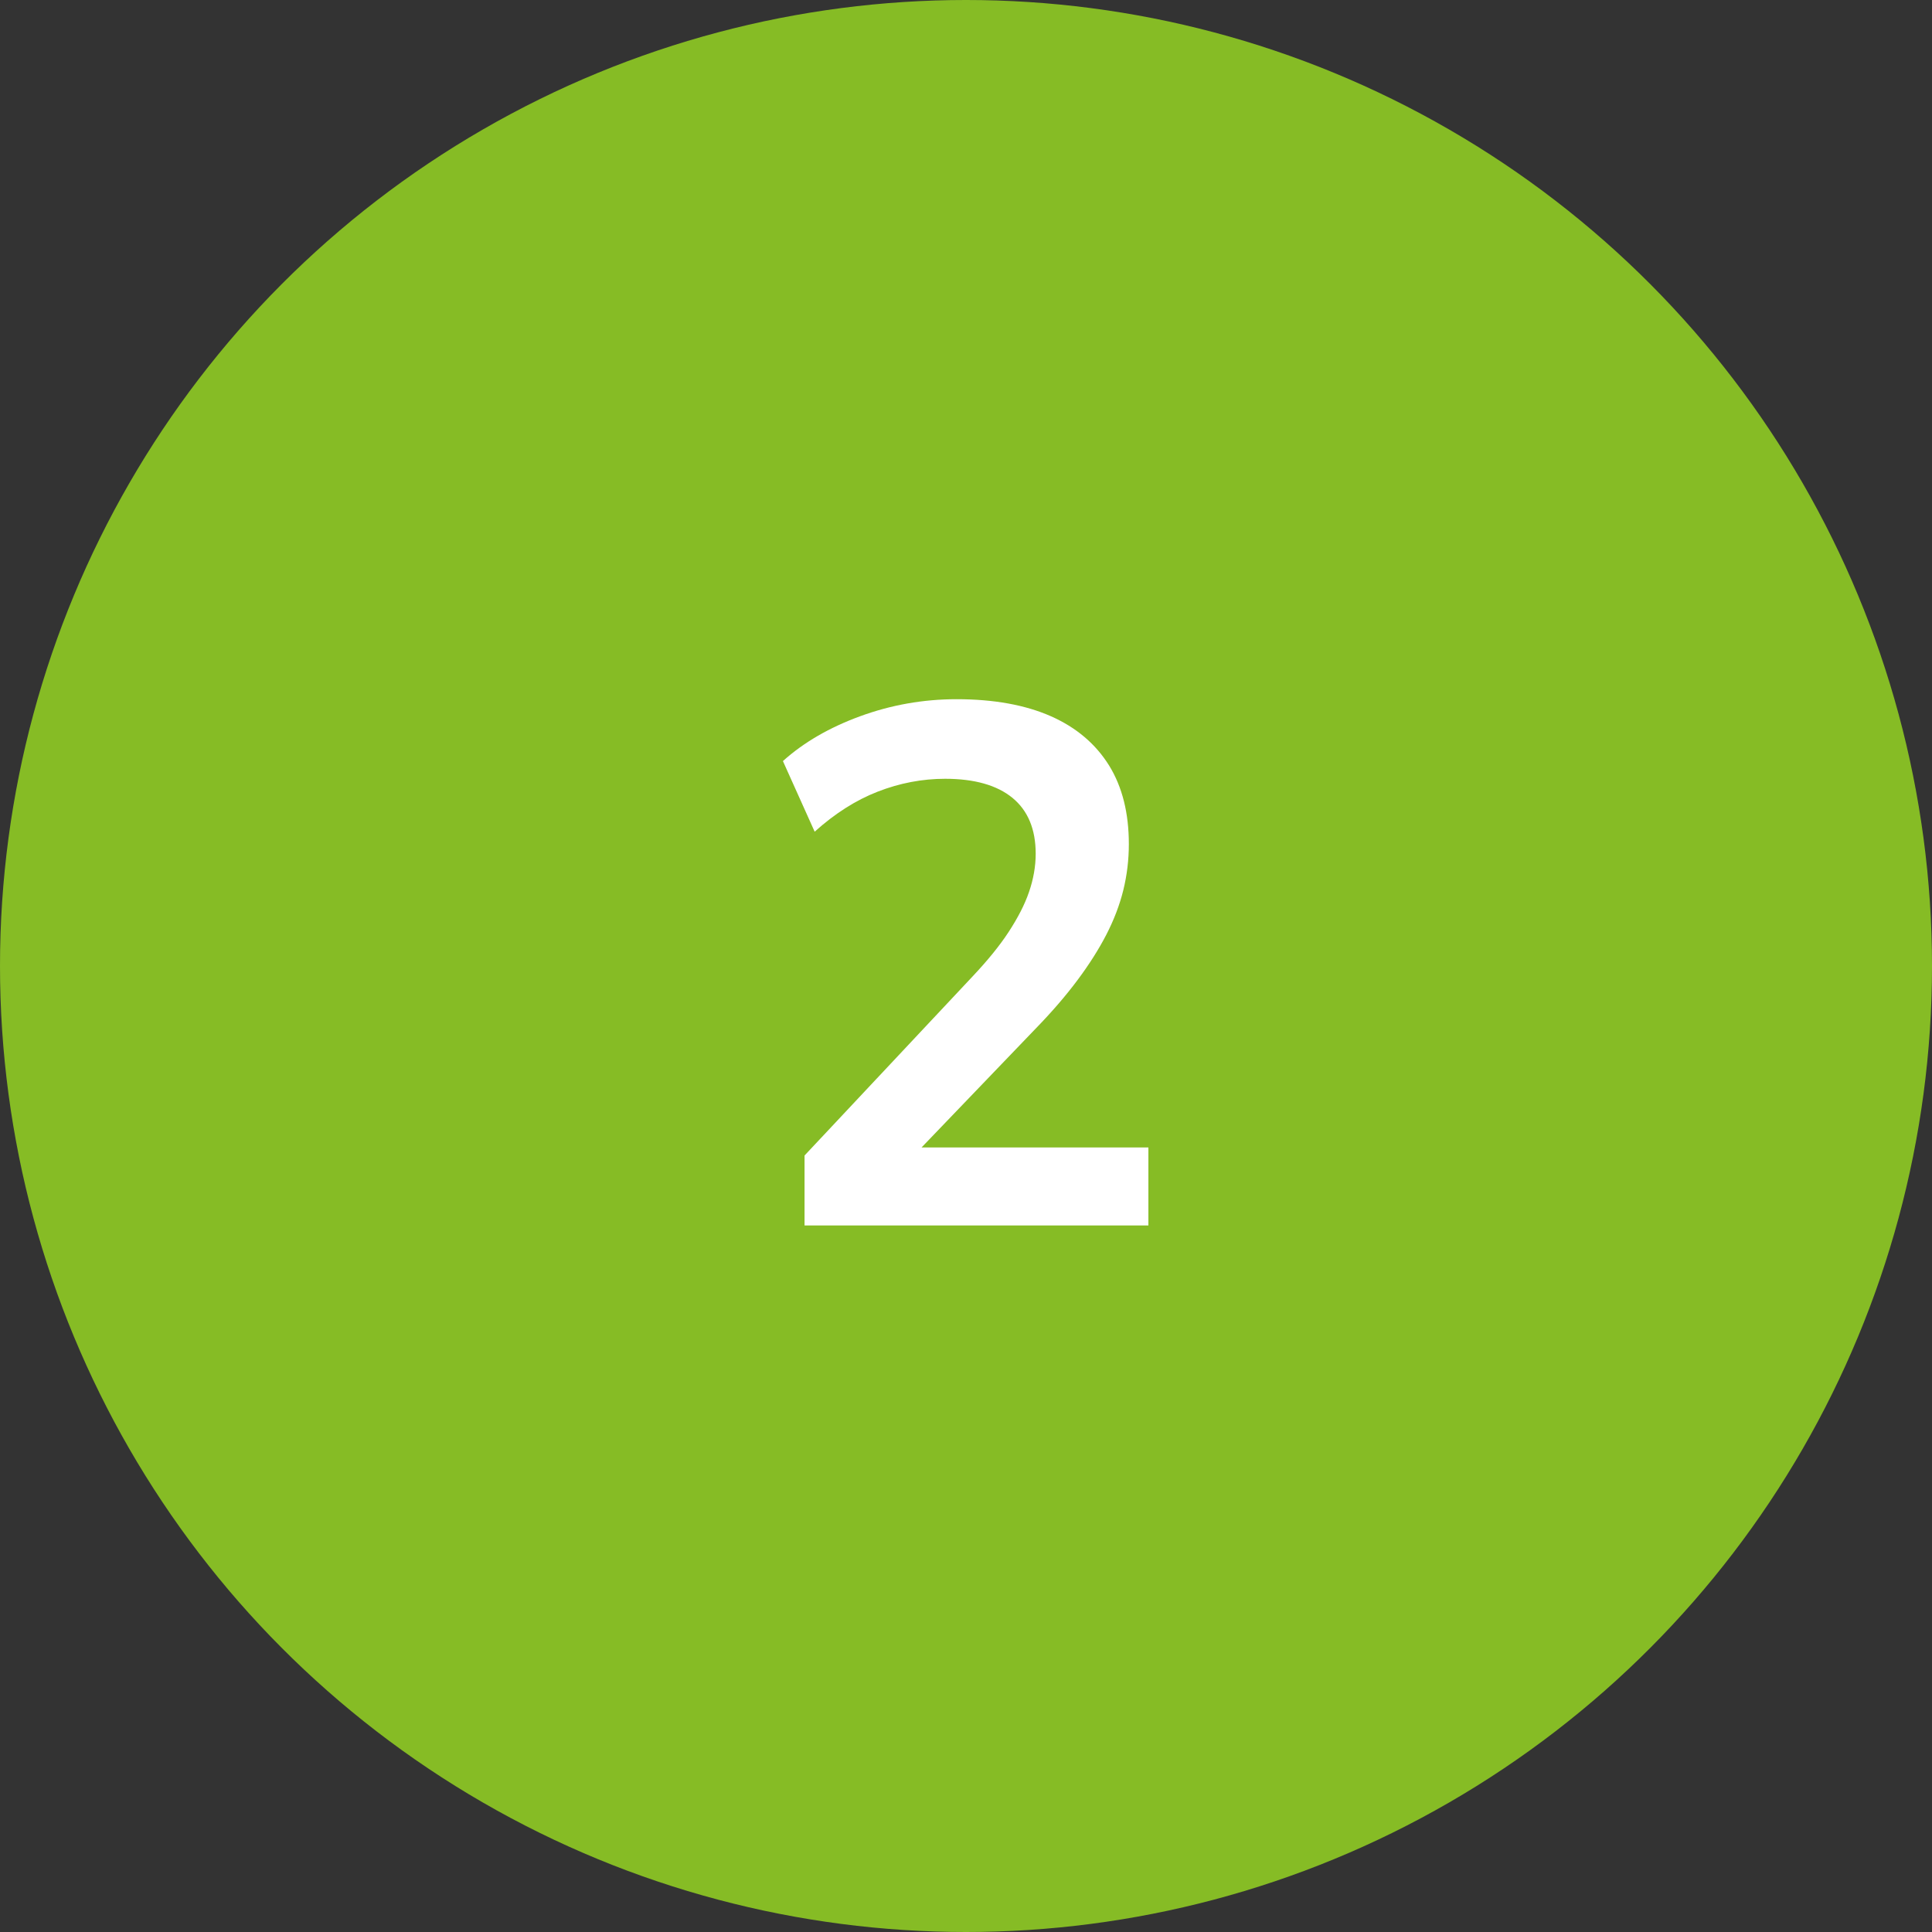 <?xml version="1.0" encoding="UTF-8"?> <svg xmlns="http://www.w3.org/2000/svg" id="Layer_1" data-name="Layer 1" viewBox="0 0 84 84"><rect x="0" y="0" width="84" height="84" fill="#333333" stroke="none"/><defs><style> .cls-1 { fill: #86bc25; } .cls-2 { fill: #fff; } </style></defs><circle class="cls-1" cx="42" cy="42" r="42"></circle><path class="cls-2" d="M34.98,53.28v-3.04l7.3-7.78c.66-.7,1.19-1.35,1.58-1.95.39-.6.69-1.17.88-1.73.19-.55.29-1.11.29-1.66,0-1.07-.34-1.88-1.01-2.43s-1.65-.83-2.93-.83c-1,0-1.98.19-2.93.56-.95.37-1.86.95-2.74,1.74l-1.38-3.07c.9-.81,2.02-1.46,3.36-1.95,1.34-.49,2.74-.74,4.19-.74,1.62,0,2.99.25,4.1.74,1.11.49,1.95,1.21,2.53,2.14.58.94.86,2.08.86,3.42,0,.68-.08,1.35-.24,2-.16.65-.41,1.3-.74,1.94-.33.64-.75,1.3-1.25,1.97-.5.67-1.1,1.37-1.81,2.1l-6.02,6.27v-1.09h10.91v3.39h-14.98Z"></path></svg> 